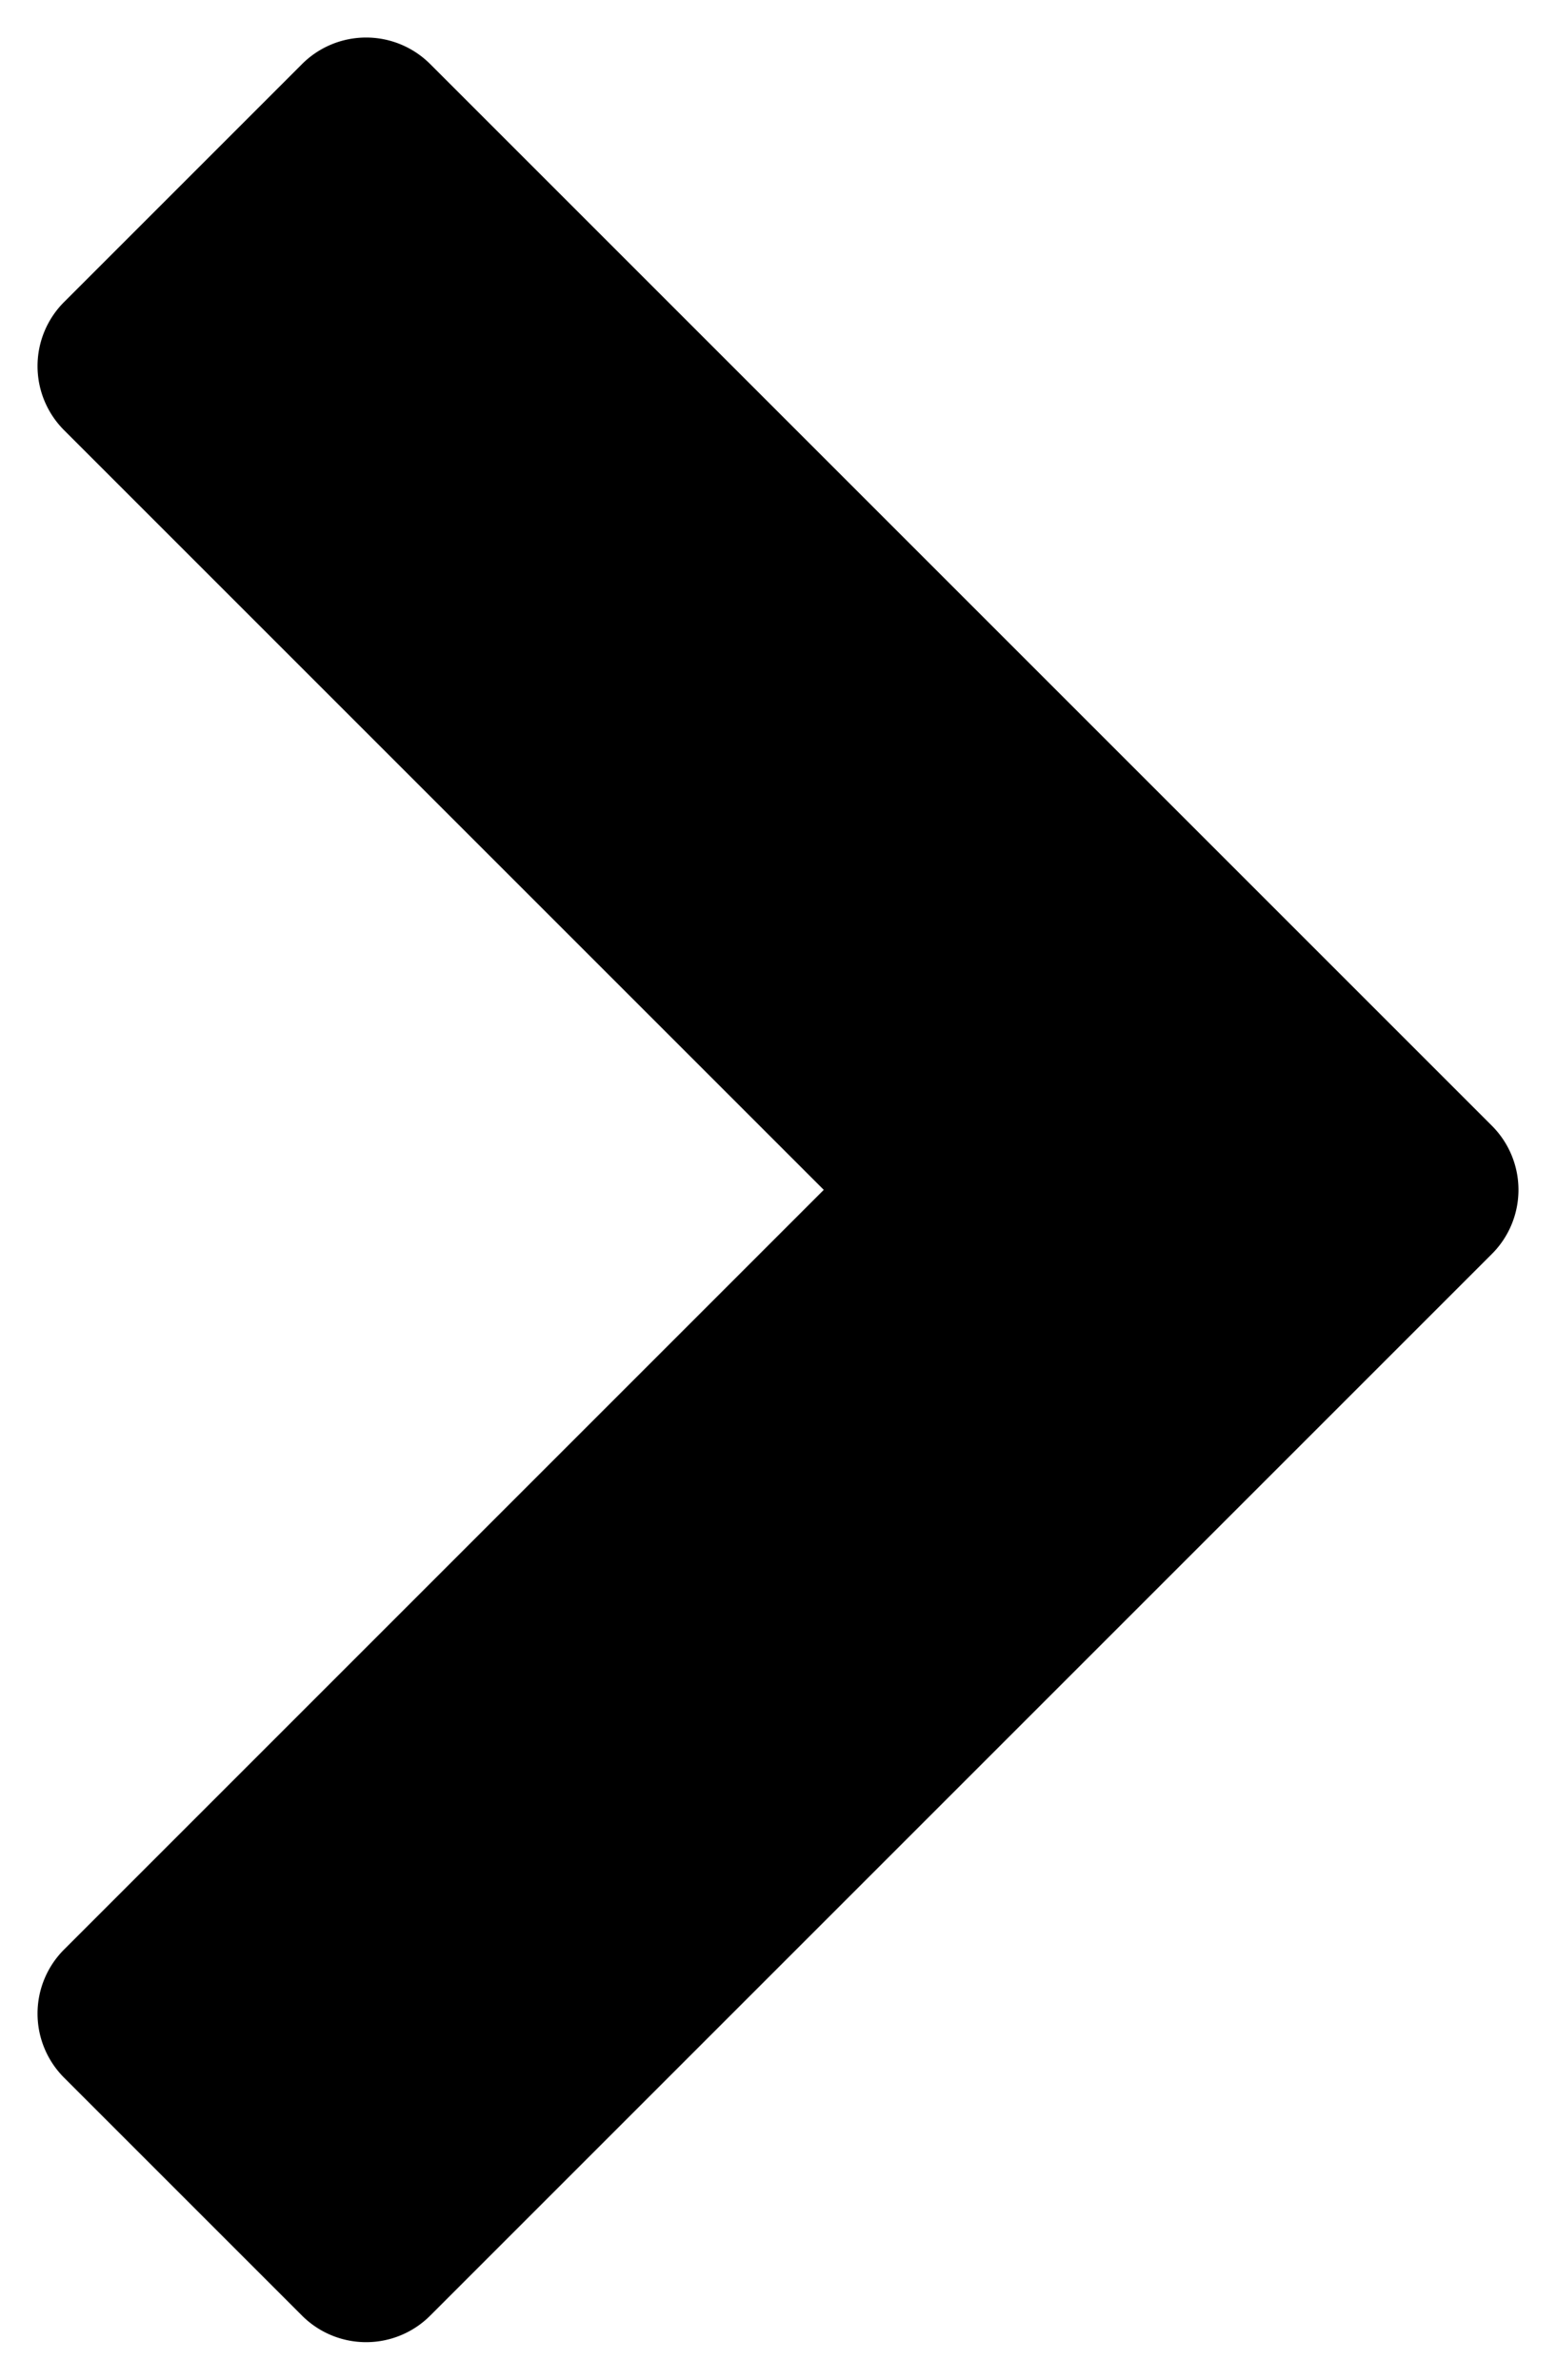 <svg xmlns="http://www.w3.org/2000/svg" width="17" height="26" viewBox="0 0 17 26"><path d="M16.297 13.703 4.703 25.297a.99.99 0 0 1-1.406 0L.703 22.703a.99.99 0 0 1 0-1.406L9 13 .703 4.703a.99.99 0 0 1 0-1.406L3.297.703a.99.99 0 0 1 1.406 0l11.594 11.594a.99.99 0 0 1 0 1.406z"/></svg> 